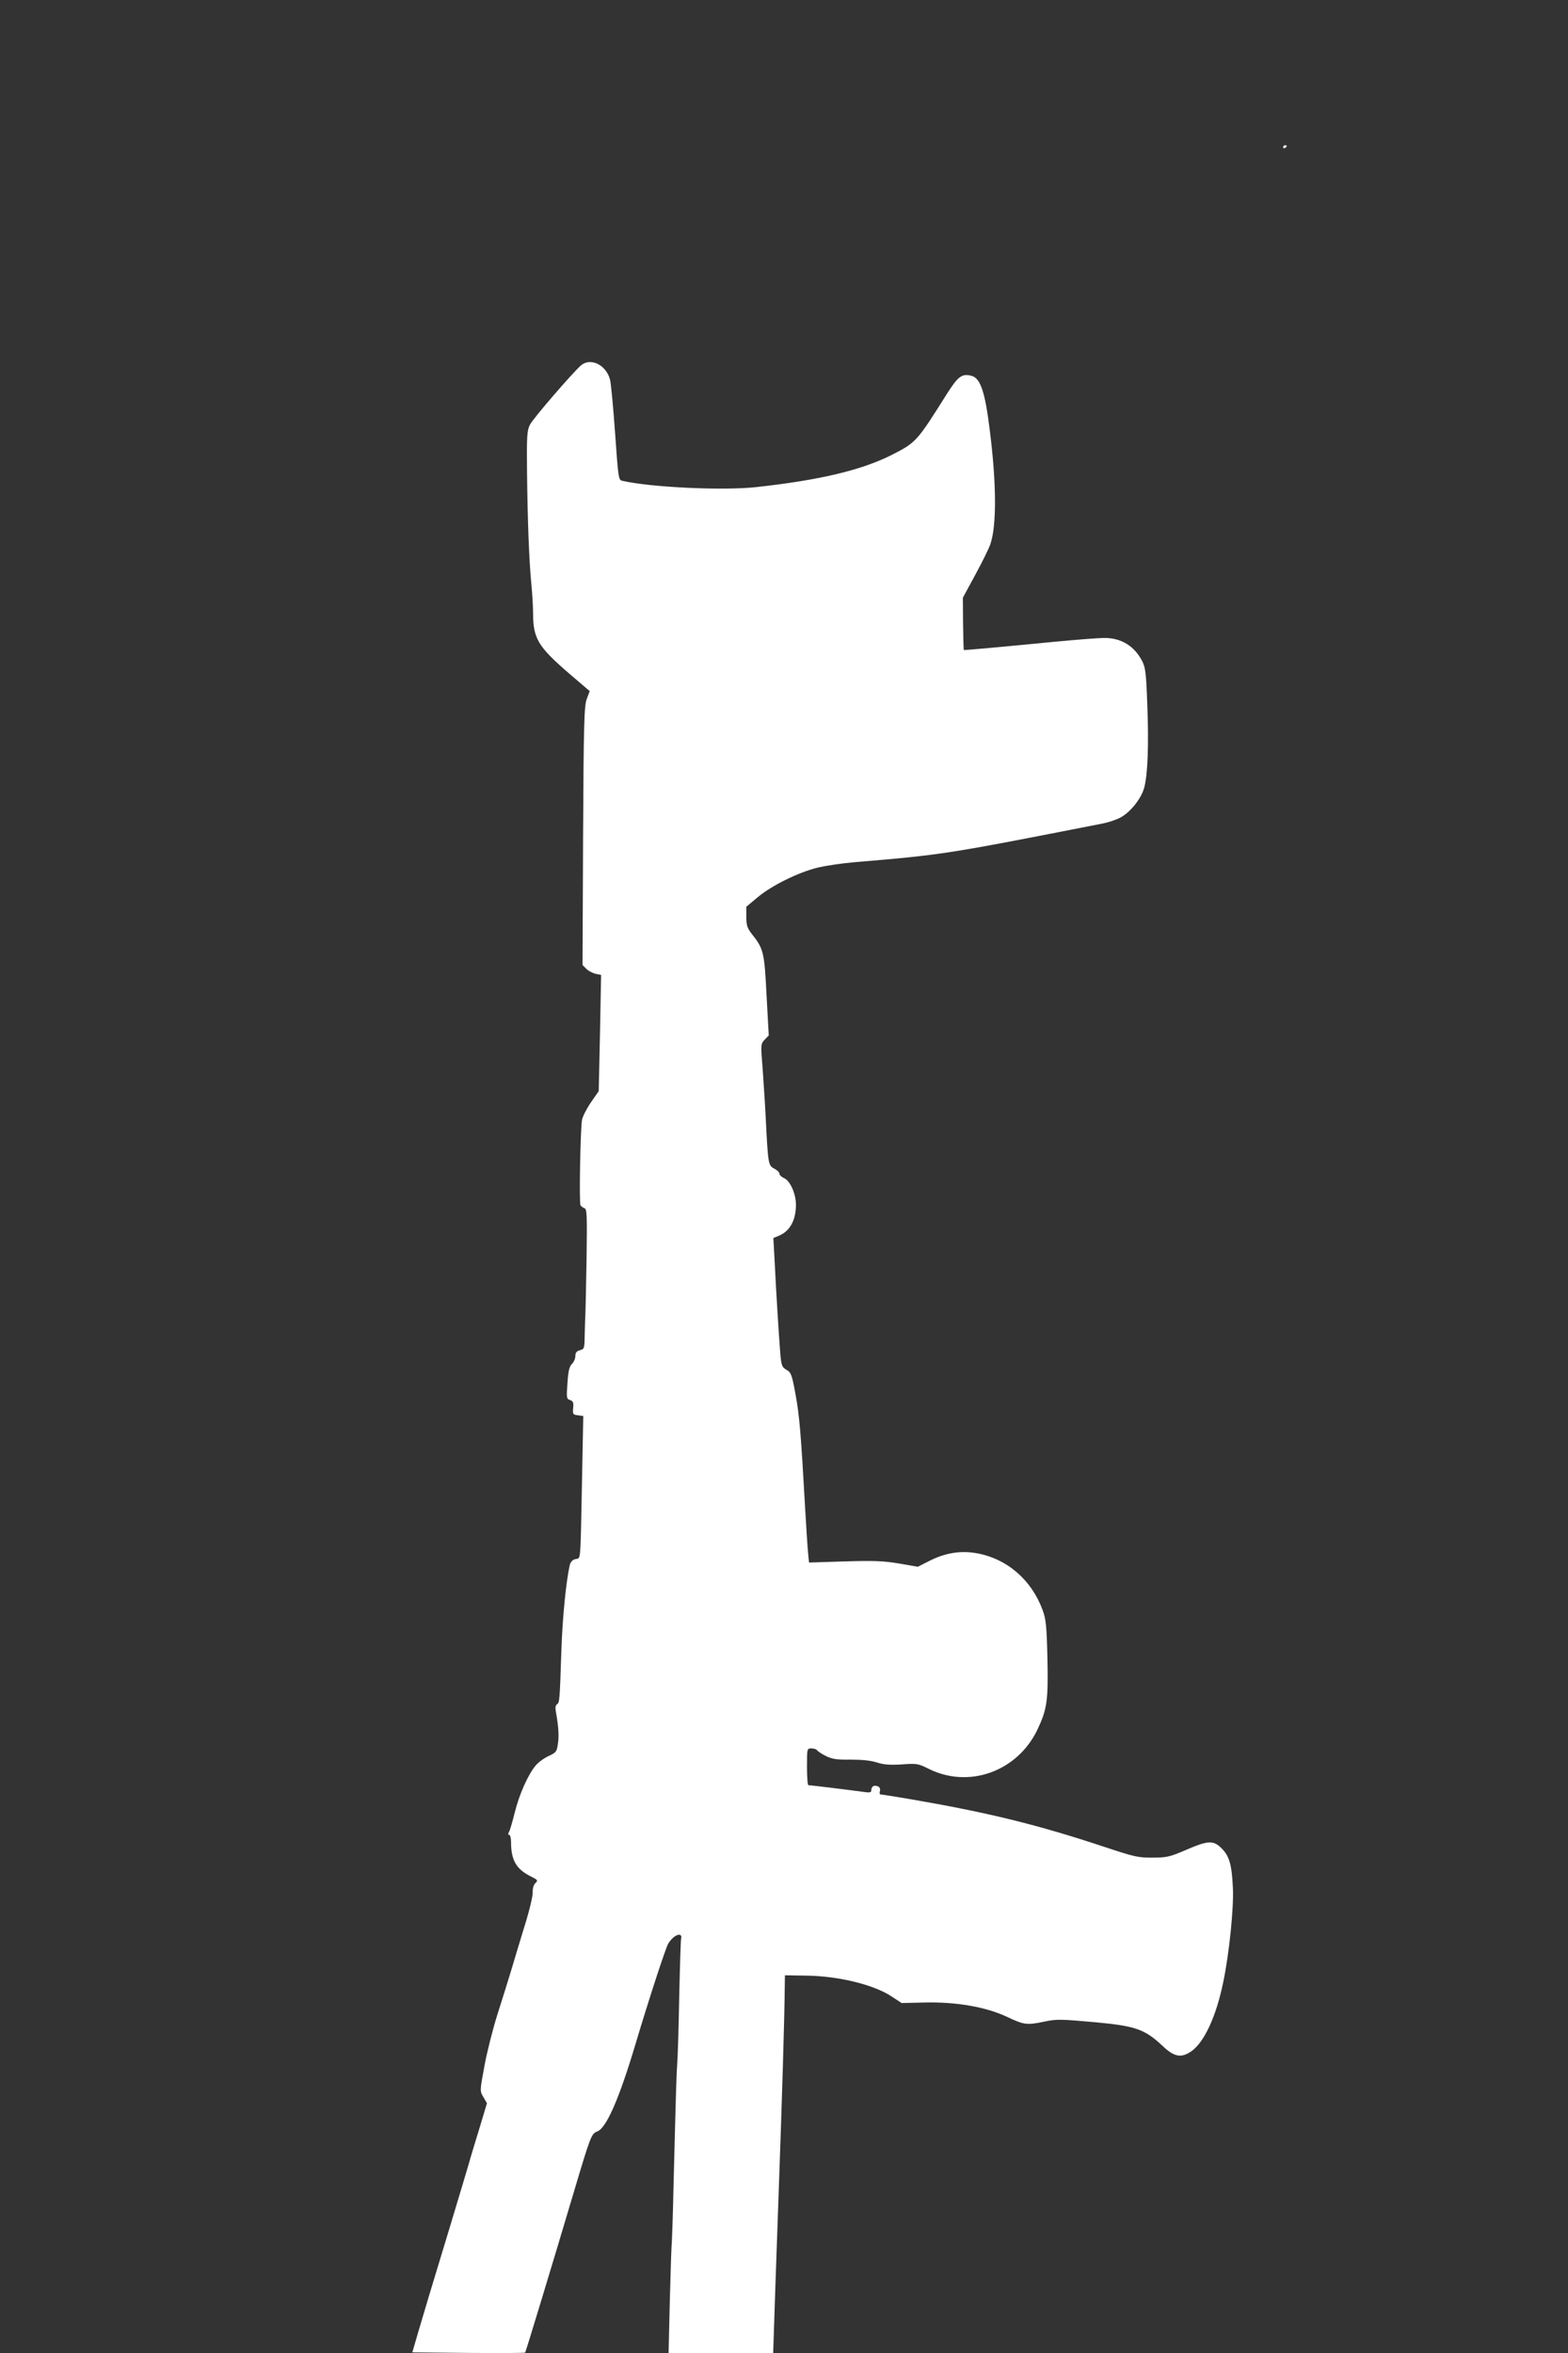 <?xml version="1.0" standalone="no"?>
<!DOCTYPE svg PUBLIC "-//W3C//DTD SVG 20010904//EN"
 "http://www.w3.org/TR/2001/REC-SVG-20010904/DTD/svg10.dtd">
<svg version="1.0" xmlns="http://www.w3.org/2000/svg"
 width="853pt" height="1280pt" viewBox="0 0 853 1280"
 preserveAspectRatio="xMidYMid meet">
<rect x="0" y="0" width="853" height="1280" fill="#333333" stroke="none"/>
<g transform="translate(0,1280) scale(0.1,-0.1)"
fill="#ffffff" stroke="none">
<path d="M6980 11999 c0 -5 5 -7 10 -4 6 3 10 8 10 11 0 2 -4 4 -10 4 -5 0
-10 -5 -10 -11z"/>
<path d="M3161 10813 c-44 -38 -262 -290 -278 -323 -16 -31 -18 -62 -16 -255
3 -267 11 -478 23 -605 5 -52 10 -126 10 -165 0 -137 27 -182 191 -324 l117
-100 -16 -43 c-14 -38 -17 -128 -20 -745 l-3 -702 21 -21 c11 -11 34 -23 51
-27 l29 -6 -6 -316 -7 -316 -43 -62 c-24 -35 -45 -78 -48 -95 -9 -57 -16 -453
-8 -464 4 -6 14 -13 22 -16 13 -4 14 -40 11 -269 -3 -145 -5 -277 -6 -294 -1
-16 -3 -69 -4 -116 -1 -84 -2 -87 -26 -93 -18 -5 -25 -13 -25 -31 0 -14 -8
-33 -19 -44 -14 -14 -20 -40 -24 -104 -6 -81 -5 -86 14 -92 17 -6 20 -14 17
-43 -3 -34 -1 -37 26 -40 l29 -4 -7 -361 c-9 -450 -6 -410 -35 -417 -17 -4
-27 -15 -32 -35 -20 -90 -39 -284 -45 -460 -9 -275 -10 -286 -24 -295 -8 -5
-10 -19 -6 -41 14 -76 18 -130 11 -174 -6 -43 -10 -48 -50 -66 -24 -11 -56
-34 -71 -52 -41 -48 -91 -161 -114 -257 -12 -47 -25 -93 -30 -102 -7 -12 -7
-18 0 -18 5 0 10 -17 10 -37 0 -102 28 -150 111 -191 35 -18 37 -20 21 -35
-10 -10 -15 -30 -14 -50 1 -18 -18 -100 -44 -182 -25 -83 -59 -193 -74 -245
-16 -52 -49 -160 -75 -240 -25 -80 -57 -206 -70 -279 -25 -135 -25 -135 -5
-168 l19 -33 -43 -143 c-24 -78 -46 -151 -49 -162 -5 -22 -182 -608 -224 -745
-14 -47 -40 -134 -58 -195 l-32 -110 305 -3 c168 -1 307 -1 309 2 3 3 153 497
264 871 93 312 96 319 129 332 49 19 119 179 208 478 75 251 162 516 177 543
20 33 51 55 66 47 5 -4 7 -10 5 -14 -3 -4 -7 -146 -11 -317 -3 -170 -8 -336
-11 -369 -4 -59 -6 -115 -20 -665 -3 -151 -8 -286 -9 -300 -2 -14 -7 -157 -11
-317 l-7 -293 284 0 285 0 12 363 c7 199 15 430 18 512 18 497 32 962 33 1115
l1 66 123 -2 c170 -3 361 -49 457 -113 l55 -36 125 3 c172 4 333 -24 448 -78
93 -44 108 -46 203 -26 68 14 84 14 284 -4 212 -20 263 -38 357 -126 65 -62
102 -70 158 -32 70 48 136 189 174 375 33 155 58 405 53 513 -6 129 -19 174
-62 217 -44 44 -73 43 -193 -9 -88 -38 -105 -42 -182 -42 -77 -1 -101 5 -255
56 -373 124 -639 189 -1069 263 -82 14 -153 25 -157 25 -4 0 -5 8 -2 19 3 11
-2 21 -12 25 -21 8 -35 -1 -35 -21 0 -13 -8 -15 -47 -9 -56 8 -284 36 -295 36
-5 0 -8 45 -8 100 0 99 0 100 24 100 14 0 28 -5 31 -10 4 -6 25 -20 47 -31 34
-17 59 -21 136 -20 62 0 111 -5 144 -16 38 -12 70 -14 135 -10 80 6 89 4 143
-23 220 -111 485 -16 594 213 52 111 59 156 54 387 -4 176 -8 213 -26 262 -61
166 -195 281 -361 310 -88 15 -171 1 -257 -43 l-61 -31 -104 18 c-84 14 -139
16 -296 11 l-192 -6 -5 52 c-3 29 -10 138 -16 242 -23 410 -31 504 -52 619
-20 109 -24 120 -49 135 -25 14 -28 23 -34 86 -7 86 -23 337 -31 506 l-7 125
31 13 c60 25 92 85 92 170 -1 59 -31 128 -65 143 -14 6 -25 17 -25 24 0 8 -13
20 -29 28 -32 17 -33 25 -46 286 -3 63 -11 177 -16 253 -11 136 -11 139 11
162 l22 23 -12 219 c-12 236 -16 252 -81 334 -24 31 -29 46 -29 92 l0 55 61
51 c76 64 220 135 324 161 44 11 134 24 200 30 487 41 494 42 1355 211 30 6
71 20 91 30 55 27 117 104 133 163 20 71 26 238 17 461 -6 165 -10 195 -28
230 -43 82 -114 125 -205 125 -29 0 -147 -9 -263 -20 -305 -30 -500 -47 -502
-46 -1 1 -3 66 -4 143 l-1 142 70 129 c38 70 74 144 80 163 34 102 33 327 -3
614 -26 213 -51 289 -101 301 -51 13 -72 -3 -132 -97 -164 -261 -168 -266
-302 -334 -165 -83 -393 -137 -740 -175 -180 -19 -571 -1 -726 35 -19 4 -21
17 -38 260 -10 140 -22 272 -28 292 -22 79 -105 119 -157 76z"/>
</g>
</svg>
